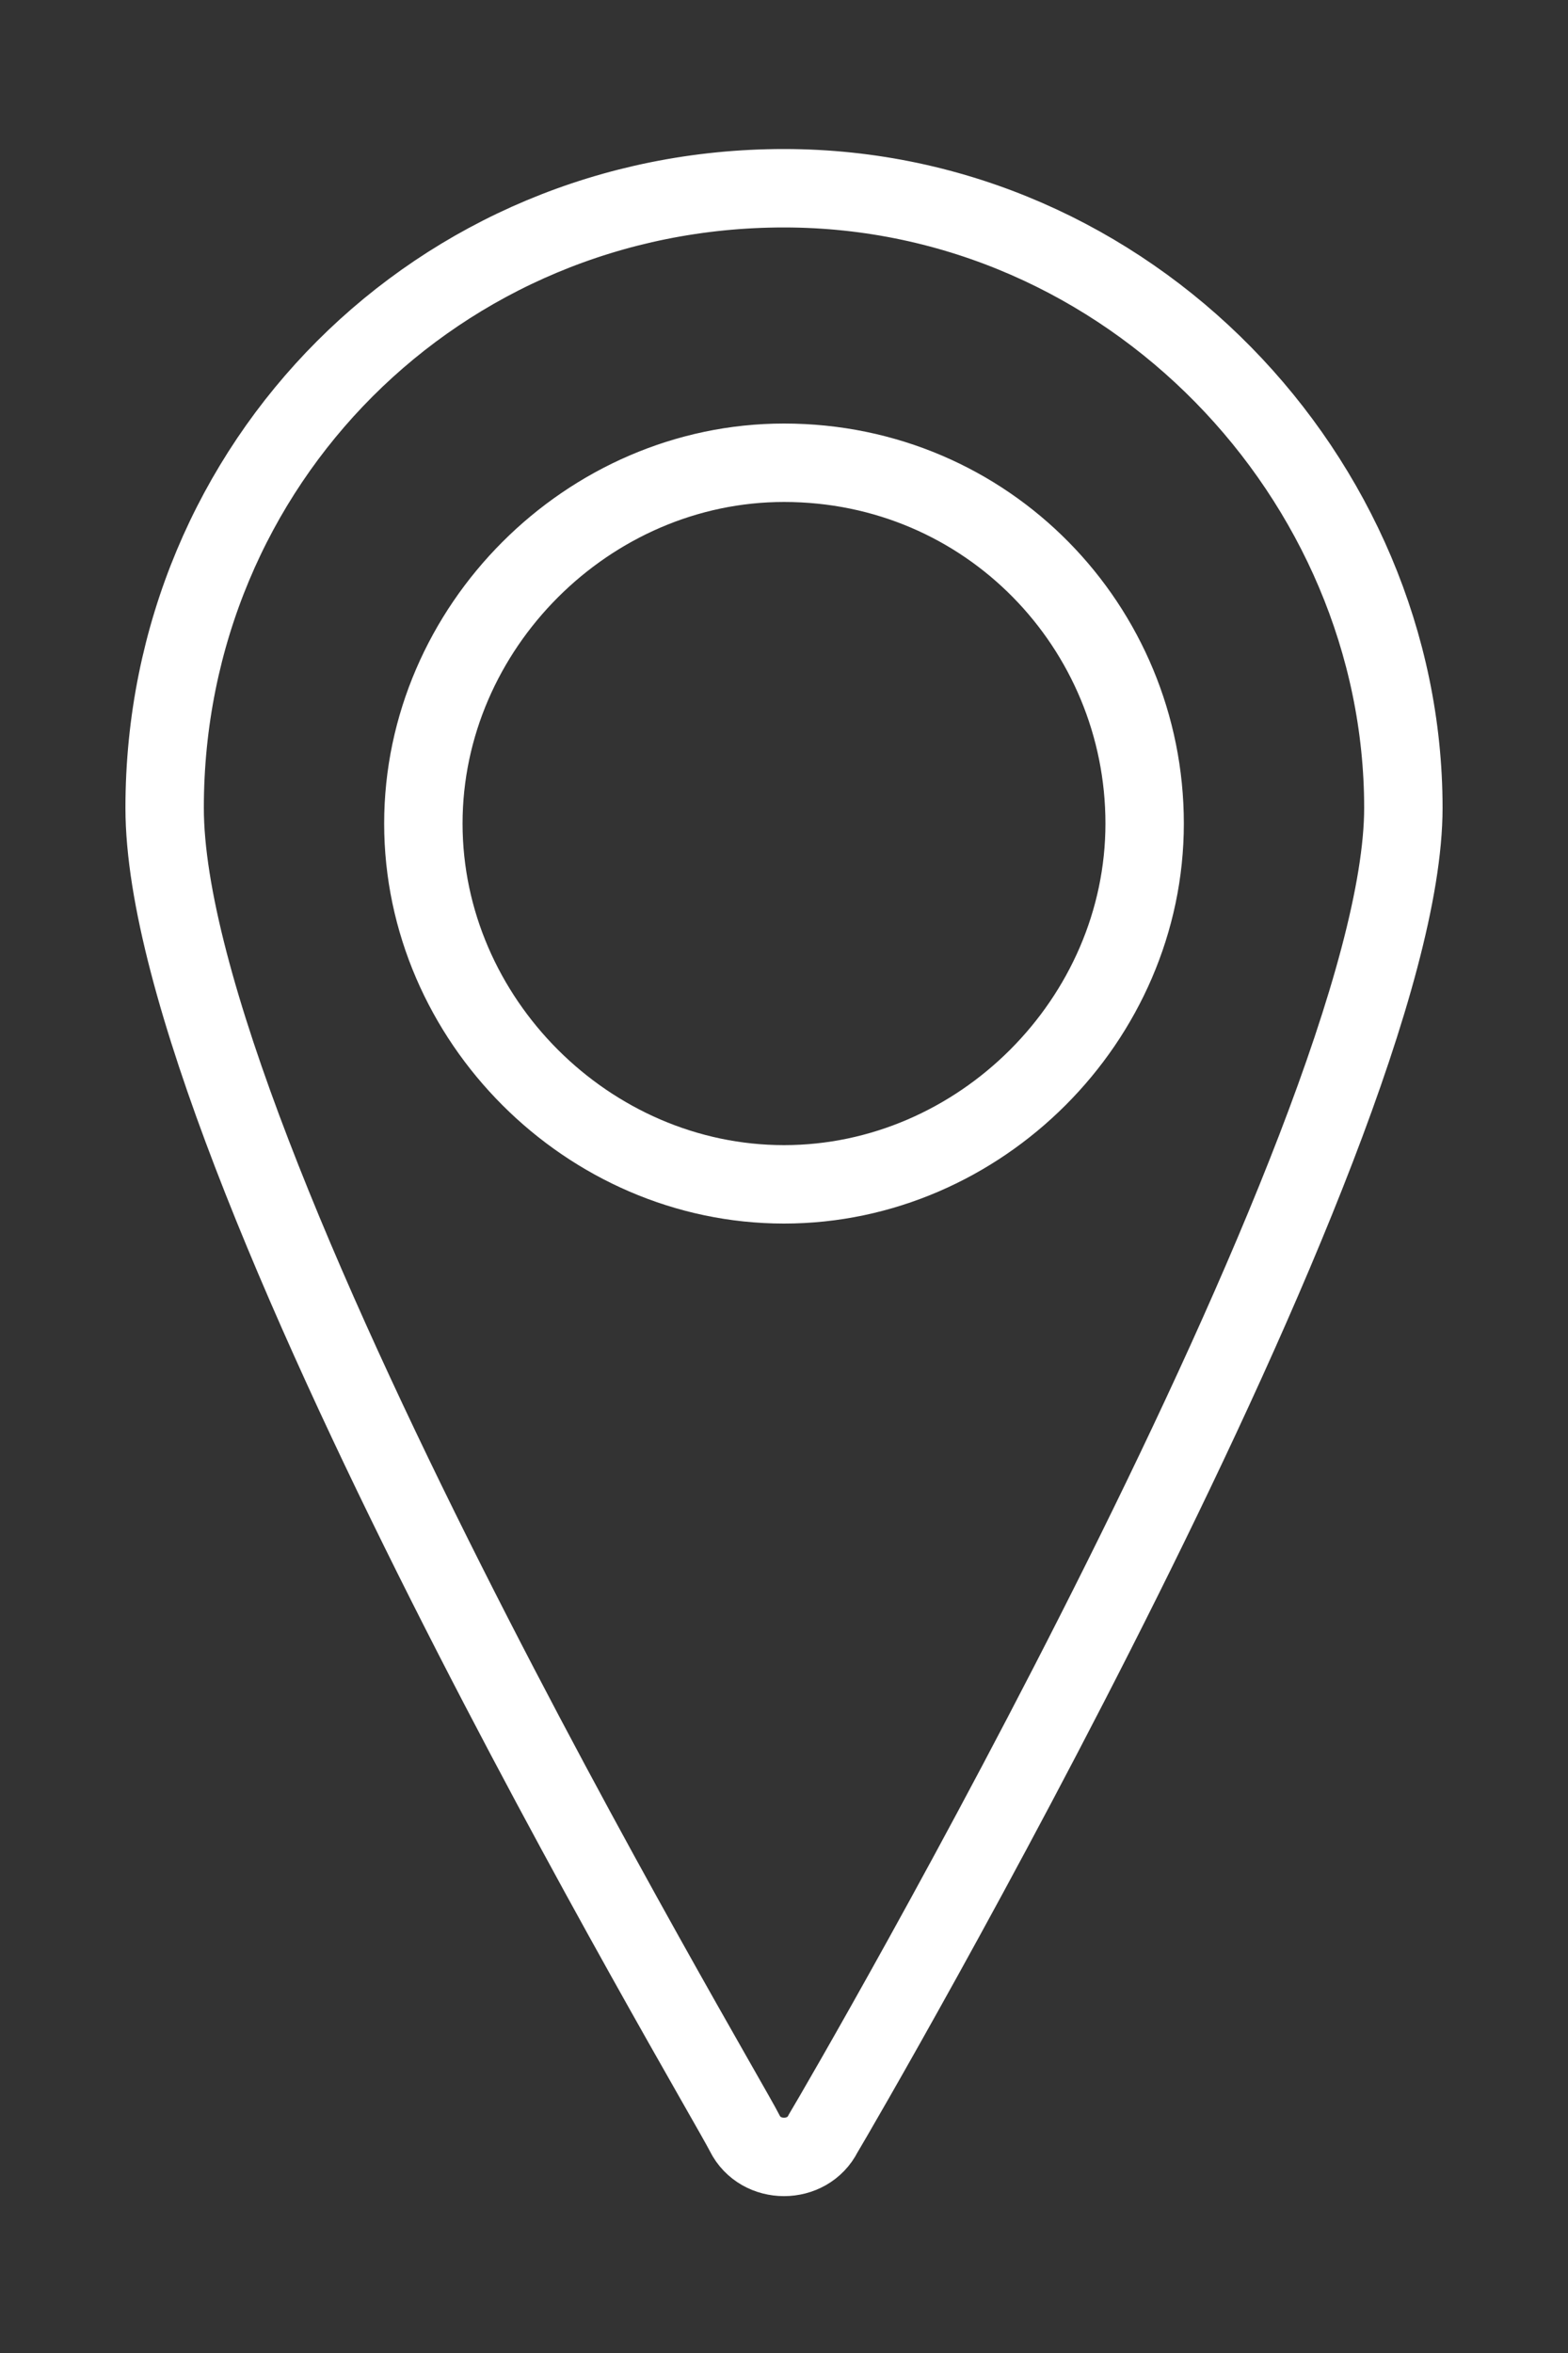 <svg viewBox="0 0 20 30" xmlns="http://www.w3.org/2000/svg"><rect x="0" y="0" width="20" height="30" fill="#333333" stroke="none"/><path d="m9.5 27.2c.1.2.3.3.5.3s.4-.1.5-.3c.3-.5 7.4-12.7 7.4-16.9s-3.5-7.9-7.9-7.9-7.9 3.5-7.9 7.9 7.1 16.3 7.4 16.9zm.5-21.3c2.6 0 4.6 2.1 4.6 4.6s-2.1 4.6-4.6 4.6-4.6-2.1-4.6-4.6 2.1-4.6 4.6-4.6z" fill="none" stroke="#fff" stroke-miterlimit="10"/></svg>
